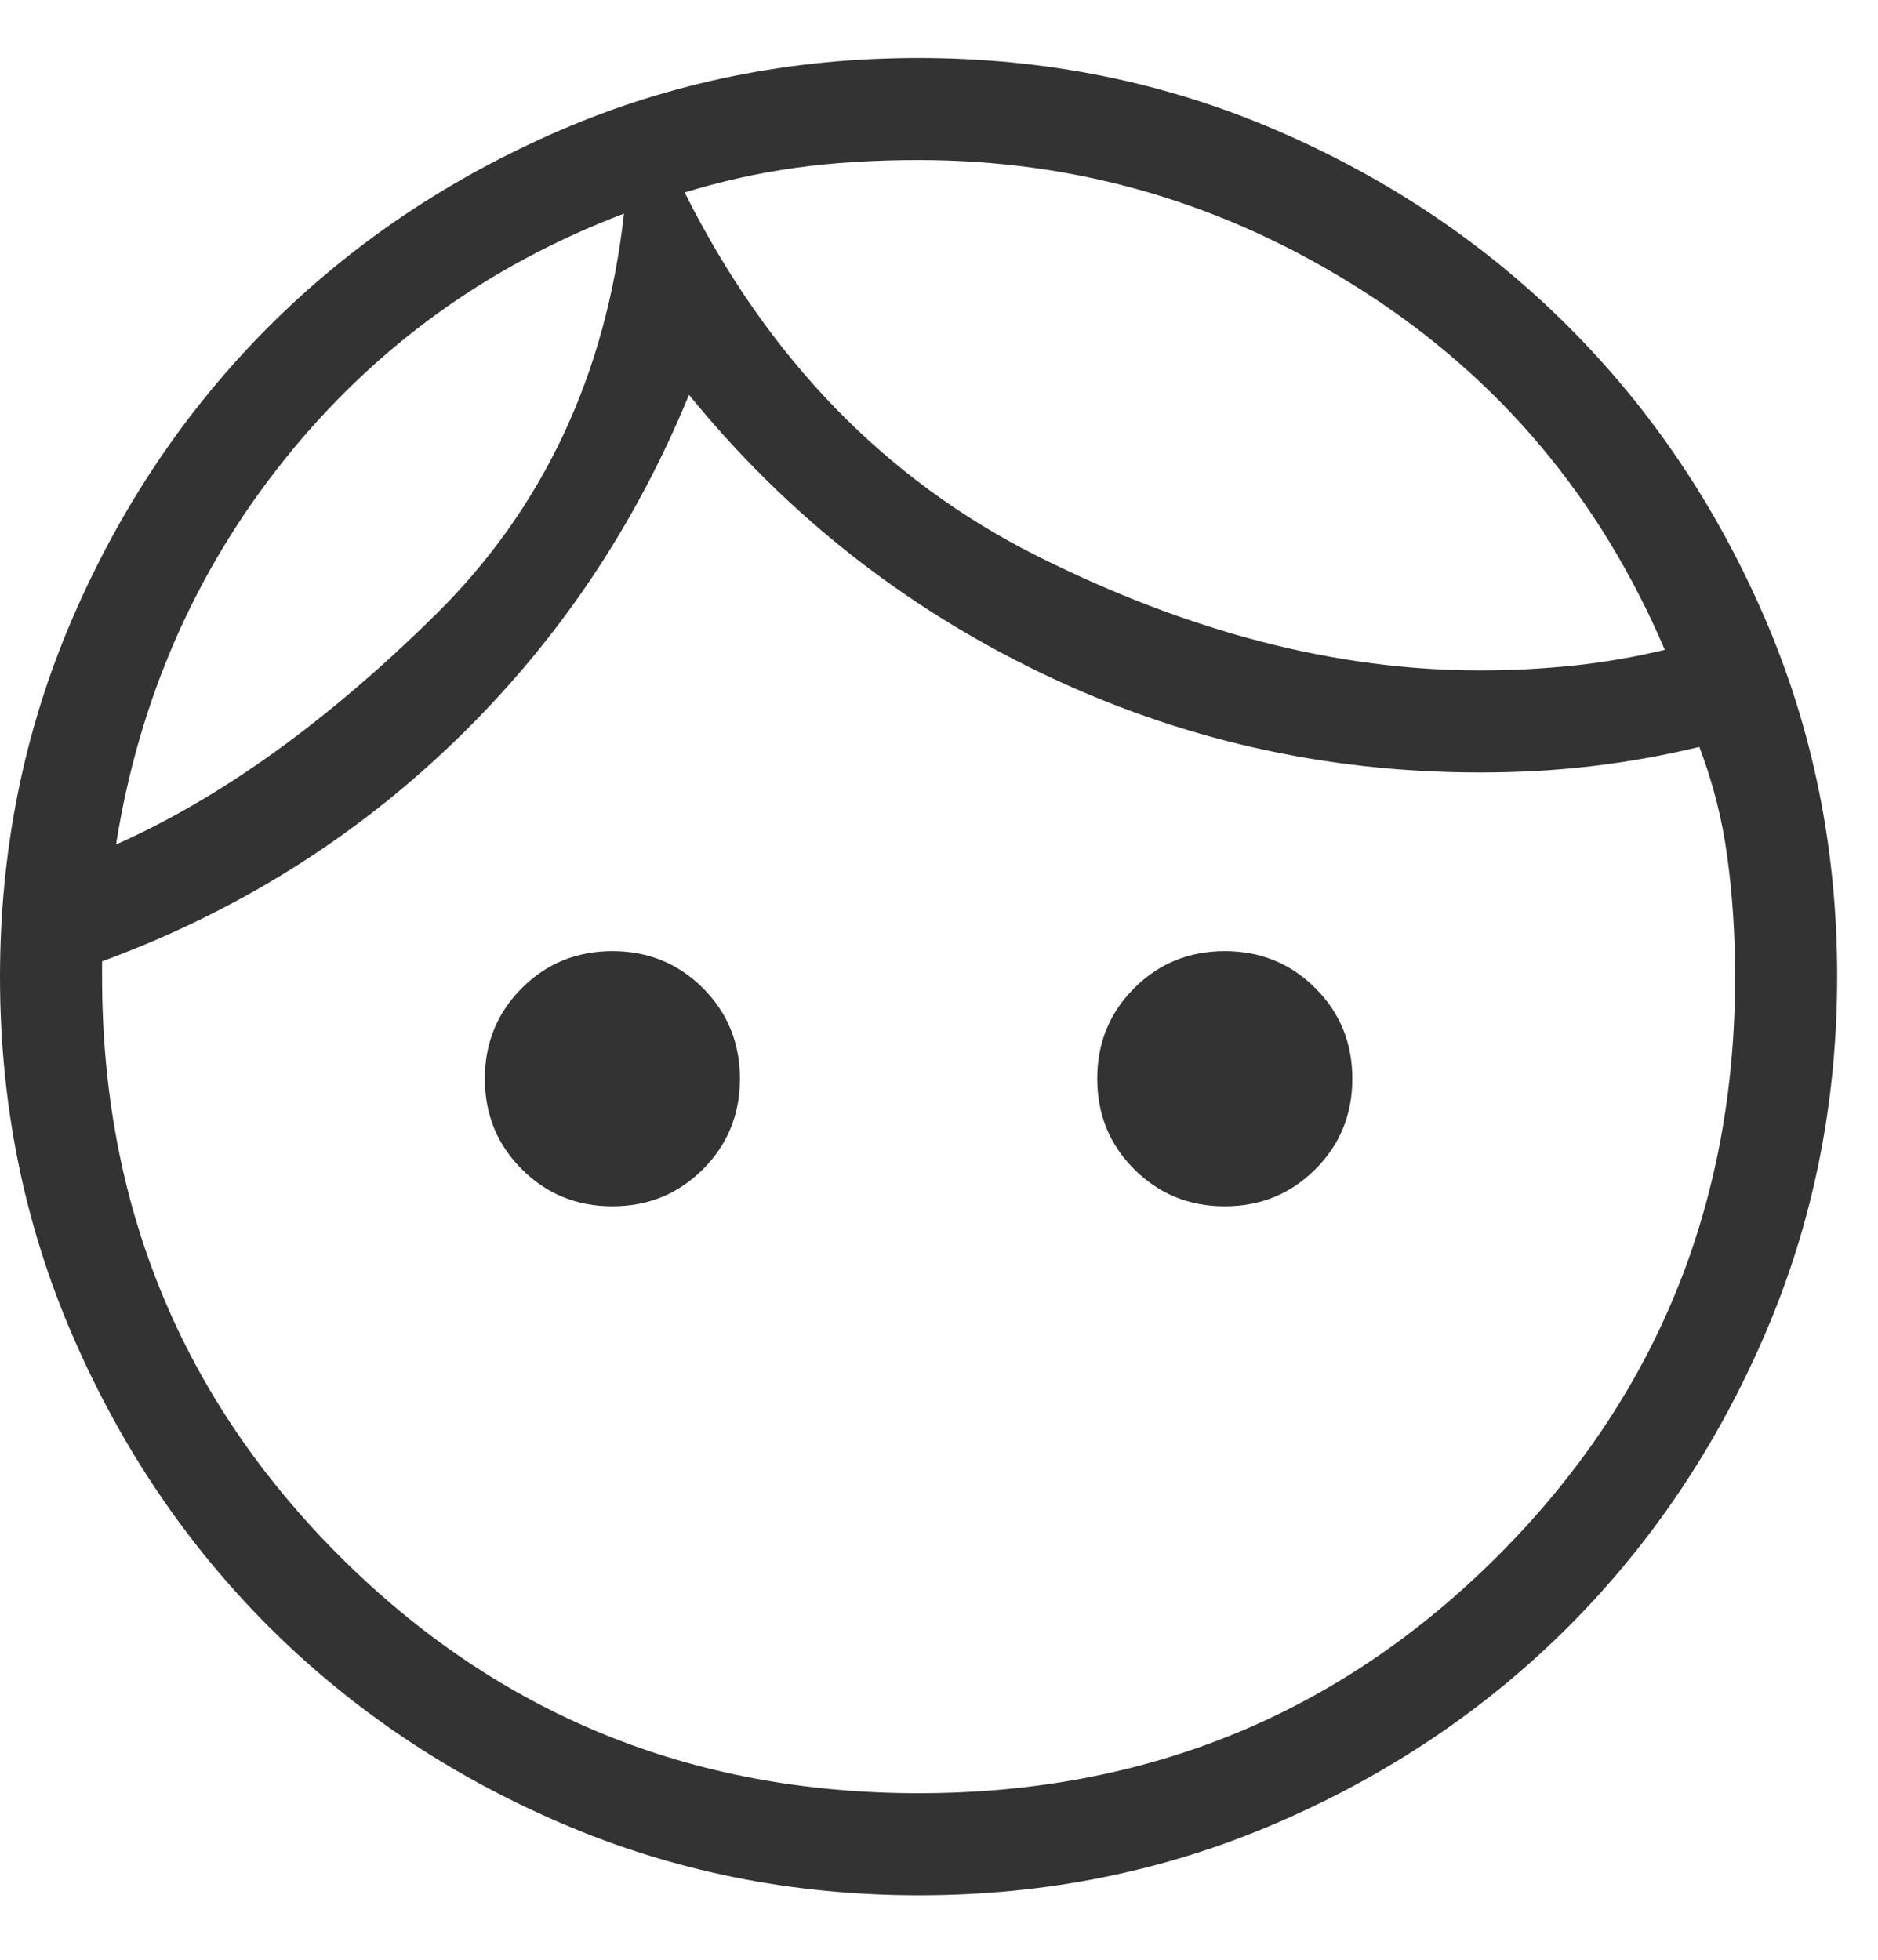 <svg width="23" height="24" viewBox="0 0 23 24" fill="none" xmlns="http://www.w3.org/2000/svg">
<path d="M7.5 14.773C7.062 14.773 6.693 14.621 6.391 14.319C6.089 14.017 5.938 13.648 5.938 13.21C5.938 12.773 6.089 12.403 6.391 12.101C6.693 11.799 7.062 11.648 7.5 11.648C7.938 11.648 8.307 11.799 8.609 12.101C8.911 12.403 9.062 12.773 9.062 13.21C9.062 13.648 8.911 14.017 8.609 14.319C8.307 14.621 7.938 14.773 7.5 14.773ZM15 14.773C14.562 14.773 14.193 14.621 13.891 14.319C13.588 14.017 13.438 13.648 13.438 13.21C13.438 12.773 13.588 12.403 13.891 12.101C14.193 11.799 14.562 11.648 15 11.648C15.438 11.648 15.807 11.799 16.109 12.101C16.412 12.403 16.562 12.773 16.562 13.21C16.562 13.648 16.412 14.017 16.109 14.319C15.807 14.621 15.438 14.773 15 14.773ZM11.25 21.96C14.042 21.96 16.406 20.991 18.344 19.054C20.281 17.116 21.25 14.752 21.25 11.96C21.25 11.46 21.219 10.976 21.156 10.507C21.094 10.038 20.979 9.585 20.812 9.147C20.375 9.252 19.938 9.33 19.5 9.382C19.062 9.434 18.604 9.46 18.125 9.46C16.229 9.46 14.438 9.054 12.75 8.241C11.062 7.429 9.625 6.293 8.438 4.835C7.771 6.46 6.818 7.871 5.578 9.069C4.339 10.267 2.896 11.168 1.25 11.773V11.96C1.25 14.752 2.219 17.116 4.156 19.054C6.094 20.991 8.458 21.96 11.25 21.96ZM11.254 23.21C9.698 23.21 8.236 22.915 6.866 22.324C5.497 21.734 4.306 20.933 3.292 19.921C2.279 18.908 1.477 17.718 0.886 16.35C0.295 14.982 0 13.52 0 11.964C0 10.409 0.295 8.946 0.886 7.576C1.476 6.207 2.277 5.016 3.289 4.002C4.302 2.989 5.492 2.187 6.86 1.596C8.228 1.005 9.69 0.71 11.246 0.71C12.802 0.71 14.264 1.005 15.634 1.596C17.003 2.186 18.194 2.987 19.207 3.999C20.221 5.011 21.023 6.202 21.614 7.57C22.204 8.938 22.5 10.4 22.5 11.956C22.5 13.511 22.205 14.974 21.614 16.344C21.024 17.713 20.223 18.904 19.211 19.918C18.198 20.931 17.008 21.733 15.64 22.323C14.272 22.915 12.81 23.21 11.254 23.21ZM8.385 2.357C9.404 4.392 10.844 5.876 12.704 6.81C14.565 7.743 16.372 8.21 18.125 8.21C18.513 8.21 18.894 8.19 19.269 8.151C19.644 8.112 20.018 8.047 20.389 7.958C19.595 6.099 18.363 4.634 16.695 3.565C15.026 2.495 13.211 1.96 11.25 1.96C10.702 1.96 10.2 1.992 9.745 2.055C9.29 2.118 8.837 2.219 8.385 2.357ZM1.421 10.342C2.708 9.77 4.011 8.833 5.332 7.53C6.652 6.227 7.422 4.589 7.642 2.616C5.97 3.252 4.587 4.254 3.49 5.621C2.394 6.988 1.704 8.562 1.421 10.342Z" fill="#333333"/>
</svg>
